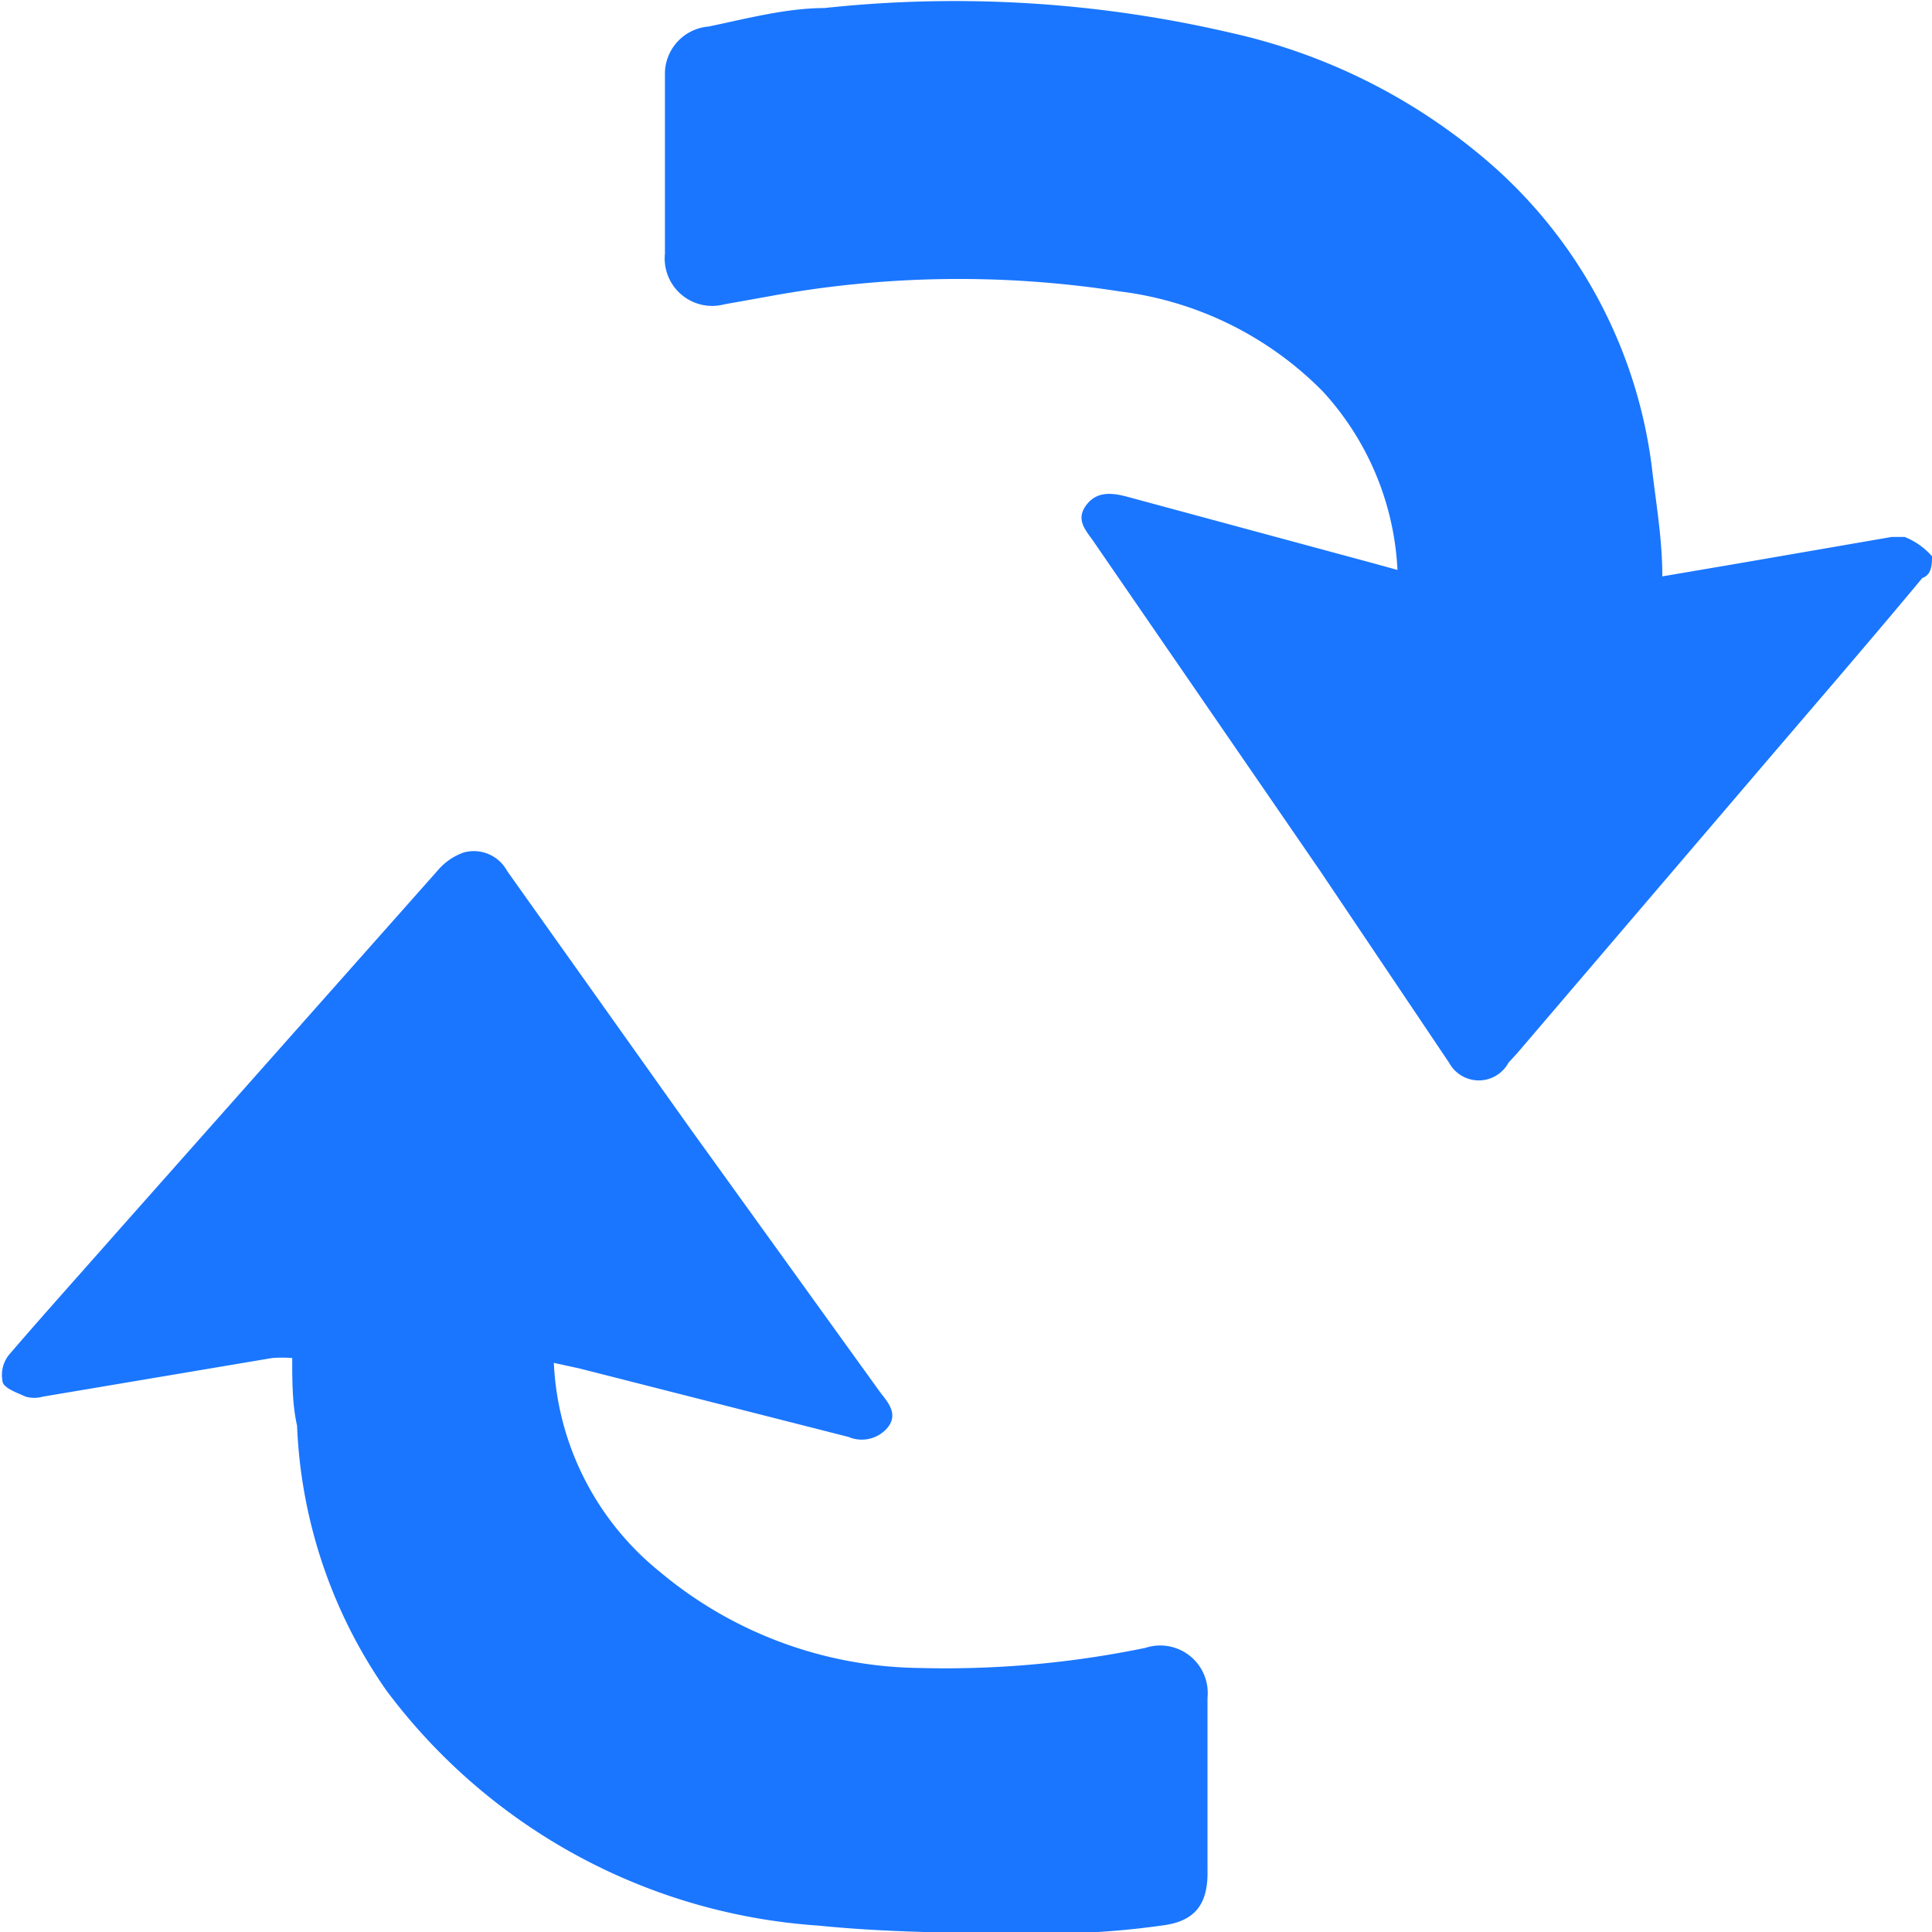 <svg id="Слой_1" data-name="Слой 1" xmlns="http://www.w3.org/2000/svg" width="24" height="24" viewBox="0 0 24 24"><defs><style>.cls-1{fill:#1a76ff;}</style></defs><title>1219</title><path class="cls-1" d="M17.36,7.08,17.07,7,14,6.17c-.19-.05-.38-.07-.51.11s0,.31.09.44l2.82,4.1L18,13.2a.42.42,0,0,0,.74,0l.11-.12,2.93-3.43c.7-.82,1.41-1.64,2.1-2.47C24,7.14,24,7,24,6.91a.89.89,0,0,0-.34-.24s-.11,0-.16,0L21.59,7l-.94.16c0-.44-.07-.86-.12-1.27A6,6,0,0,0,18.59,2.1,7.34,7.34,0,0,0,15.3.41,15.11,15.11,0,0,0,10.24.1c-.48,0-1,.14-1.44.23A.59.59,0,0,0,8.26.9q0,1.13,0,2.25A.59.59,0,0,0,9,3.78l.56-.1a13,13,0,0,1,4.35-.06,4.28,4.28,0,0,1,2.52,1.24A3.53,3.53,0,0,1,17.36,7.08ZM6.88,16.93,7.2,17l3.34.85a.42.42,0,0,0,.49-.12c.13-.17,0-.31-.1-.44L8.56,14,6.3,10.82a.47.47,0,0,0-.54-.23.75.75,0,0,0-.32.22l-4,4.51c-.44.5-.89,1-1.32,1.5a.4.4,0,0,0-.09.33c0,.09.18.15.29.2a.39.39,0,0,0,.21,0l2.85-.48a1.61,1.61,0,0,1,.25,0c0,.29,0,.57.06.84A6.18,6.18,0,0,0,4.8,21a7.31,7.31,0,0,0,5.36,2.92c1,.1,1.94.09,2.91.1a10.3,10.3,0,0,0,1.36-.1c.42-.05.58-.27.57-.69,0-.71,0-1.42,0-2.14a.59.59,0,0,0-.77-.62,12.28,12.28,0,0,1-2.82.25,5.11,5.11,0,0,1-3.22-1.2A3.54,3.54,0,0,1,6.88,16.93Z"/></svg>